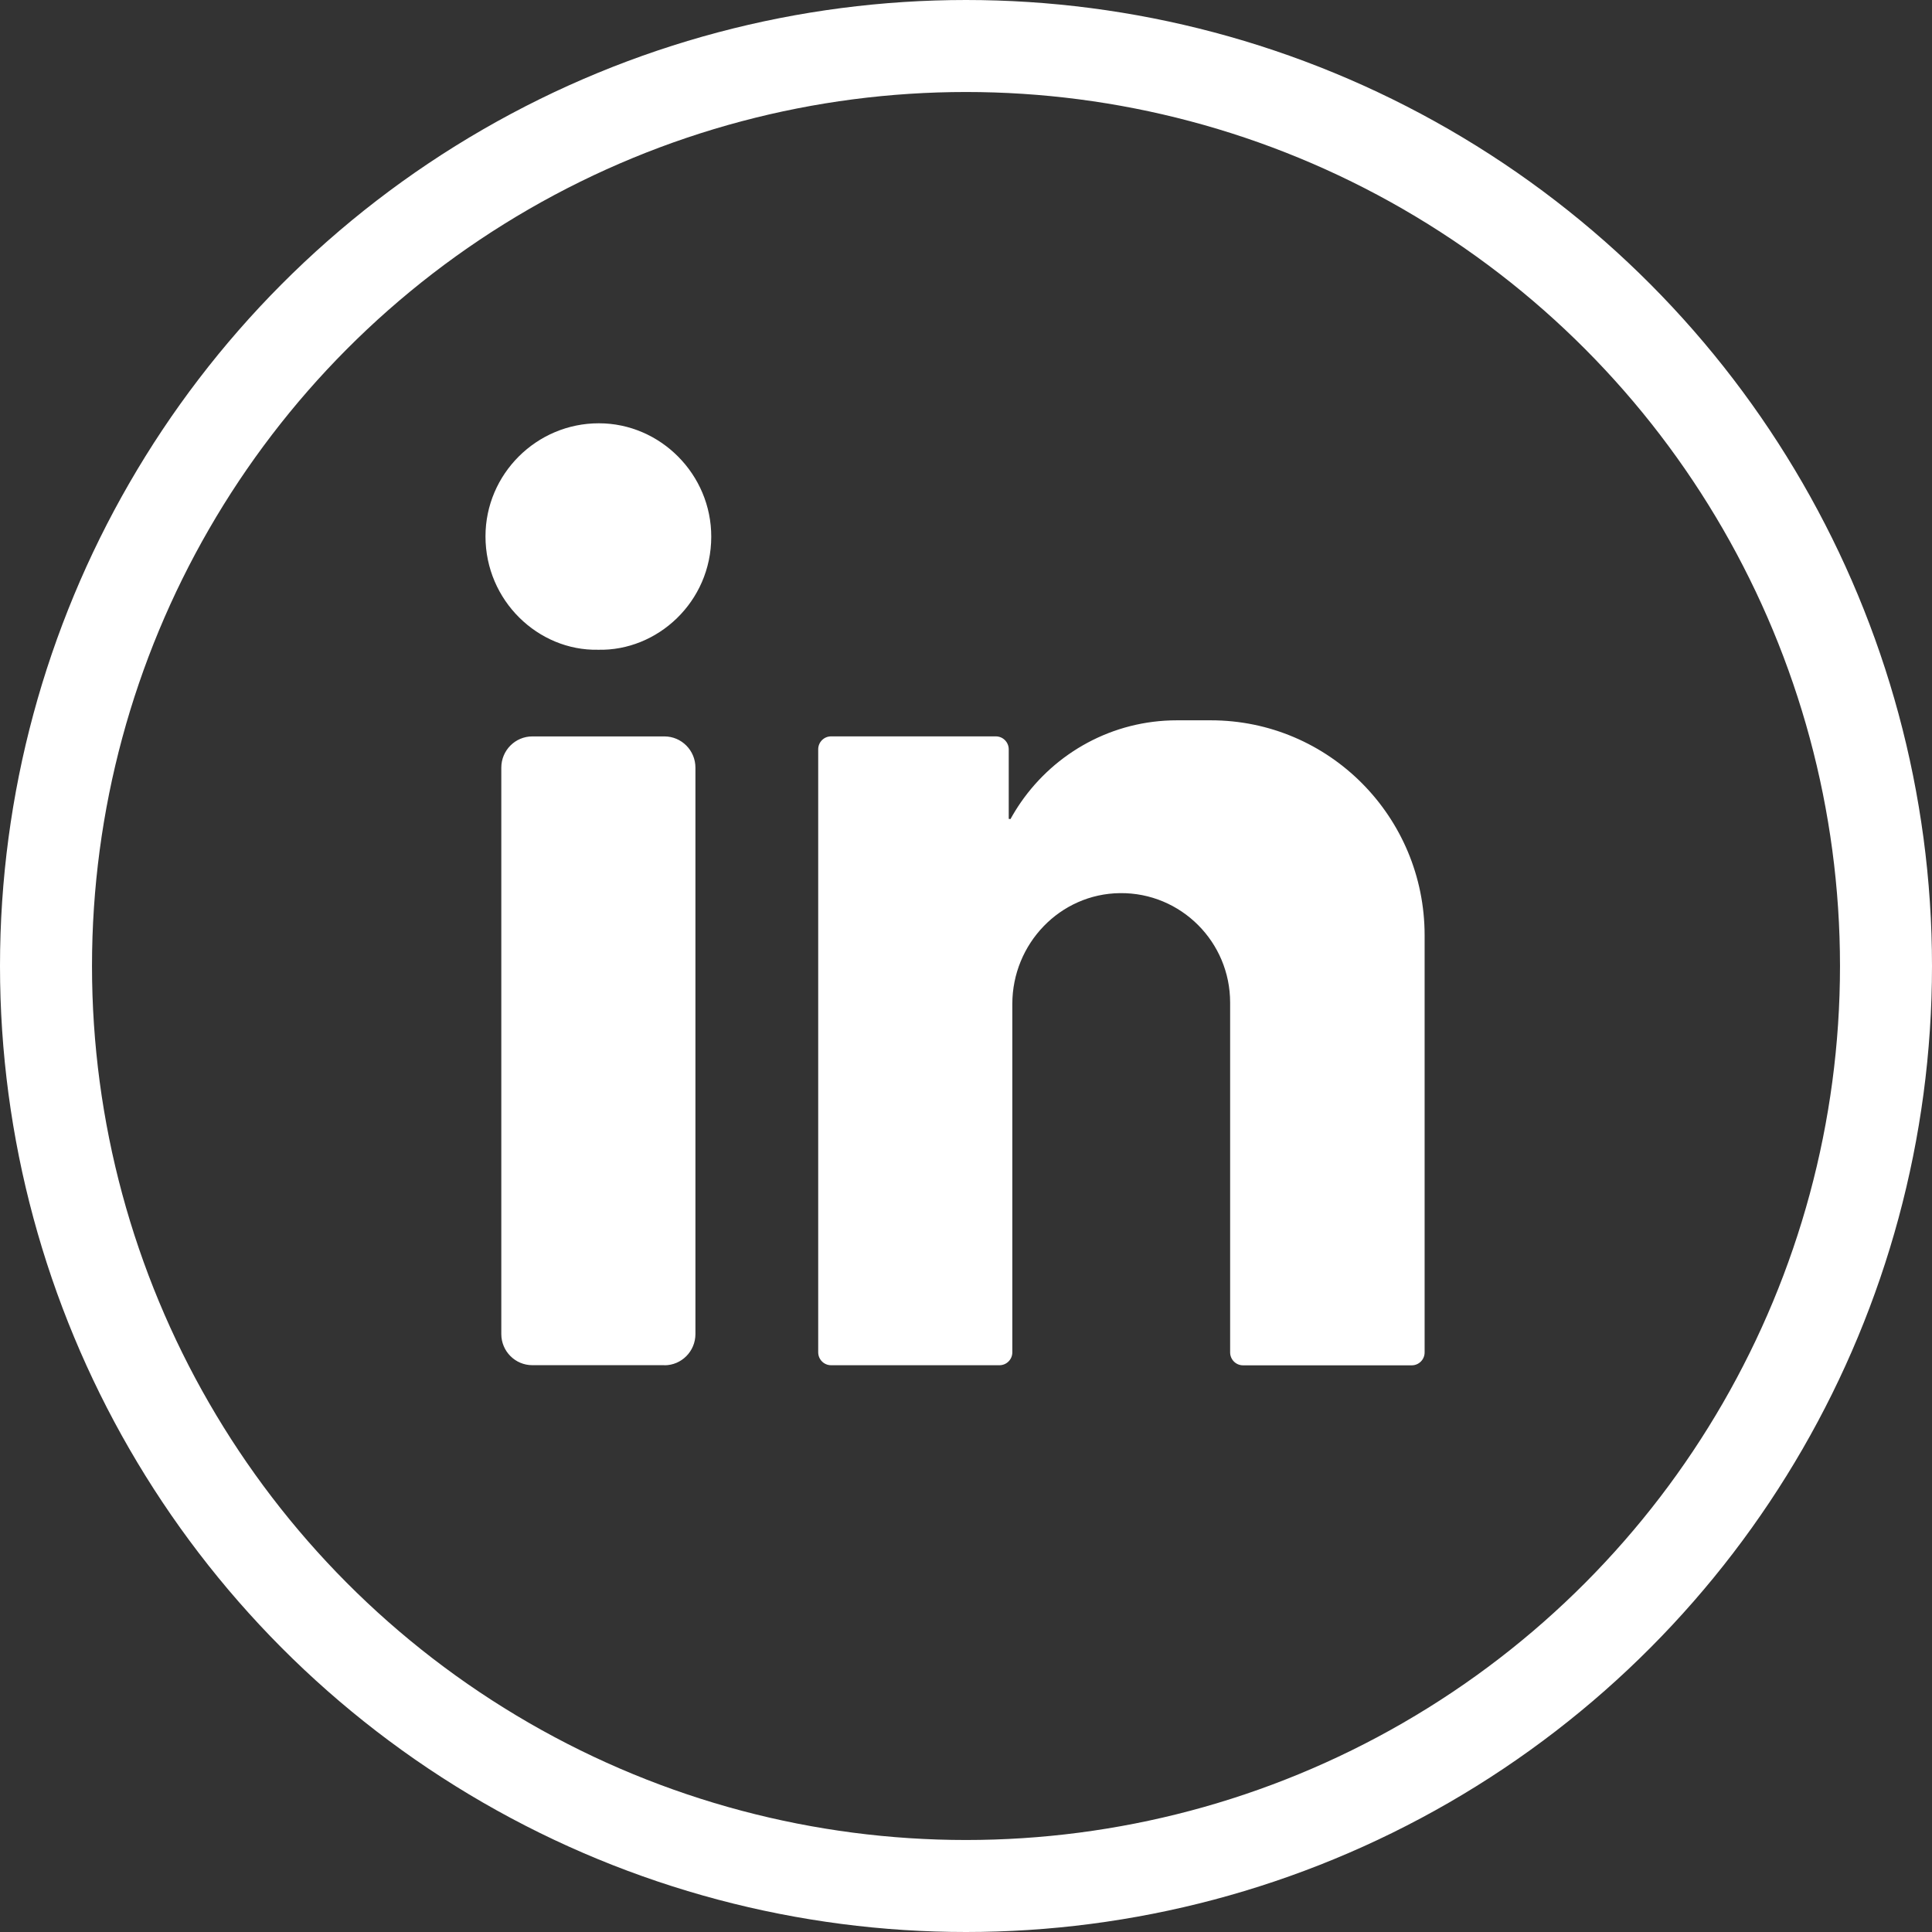 <svg xmlns="http://www.w3.org/2000/svg" width="42" height="42" viewBox="0 0 42 42">
    <rect x="0" y="0" width="42" height="42" fill="#333333" stroke="none"/>
    <g fill="none" fill-rule="evenodd">
        <g>
            <g>
                <g>
                    <g transform="translate(-676 -2157) translate(0 1862) translate(562 295) translate(114)">
                        <g>
                            <path d="M0 0H42V42H0z"/>
                            <g fill="#FFF" fill-rule="nonzero">
                                <path d="M2.52.014c1.34.001 2.445 1.114 2.442 2.468C4.96 3.899 3.79 4.968 2.503 4.937 1.2 4.964.054 3.87.054 2.472c0-1.354 1.11-2.46 2.466-2.458zM3.944 20.49H1.073c-.373 0-.675-.303-.675-.678V7.5c0-.375.302-.679.675-.679h2.87c.373 0 .675.304.675.679v12.313c0 .375-.302.679-.674.679zM20.47 11.145c0-2.581-2.08-4.674-4.648-4.674h-.737c-1.404 0-2.645.705-3.392 1.782-.081.117-.157.24-.226.365l-.038-.005V7.102c0-.156-.126-.282-.28-.282H7.567c-.155 0-.28.126-.28.282v13.107c0 .156.125.282.28.282h3.66c.154 0 .28-.125.28-.28v-7.573c0-1.31 1.038-2.396 2.34-2.41.664-.008 1.267.26 1.701.696.429.43.694 1.026.694 1.683v7.604c0 .156.125.282.28.282h3.668c.155 0 .28-.125.28-.281v-9.067z" transform="translate(10.5 9.188)"/>
                            </g>
                        </g>
                        <circle cx="21" cy="21" r="20" stroke="#FFF" stroke-width="2"/>
                    </g>
                </g>
            </g>
        </g>
    </g>
</svg>
